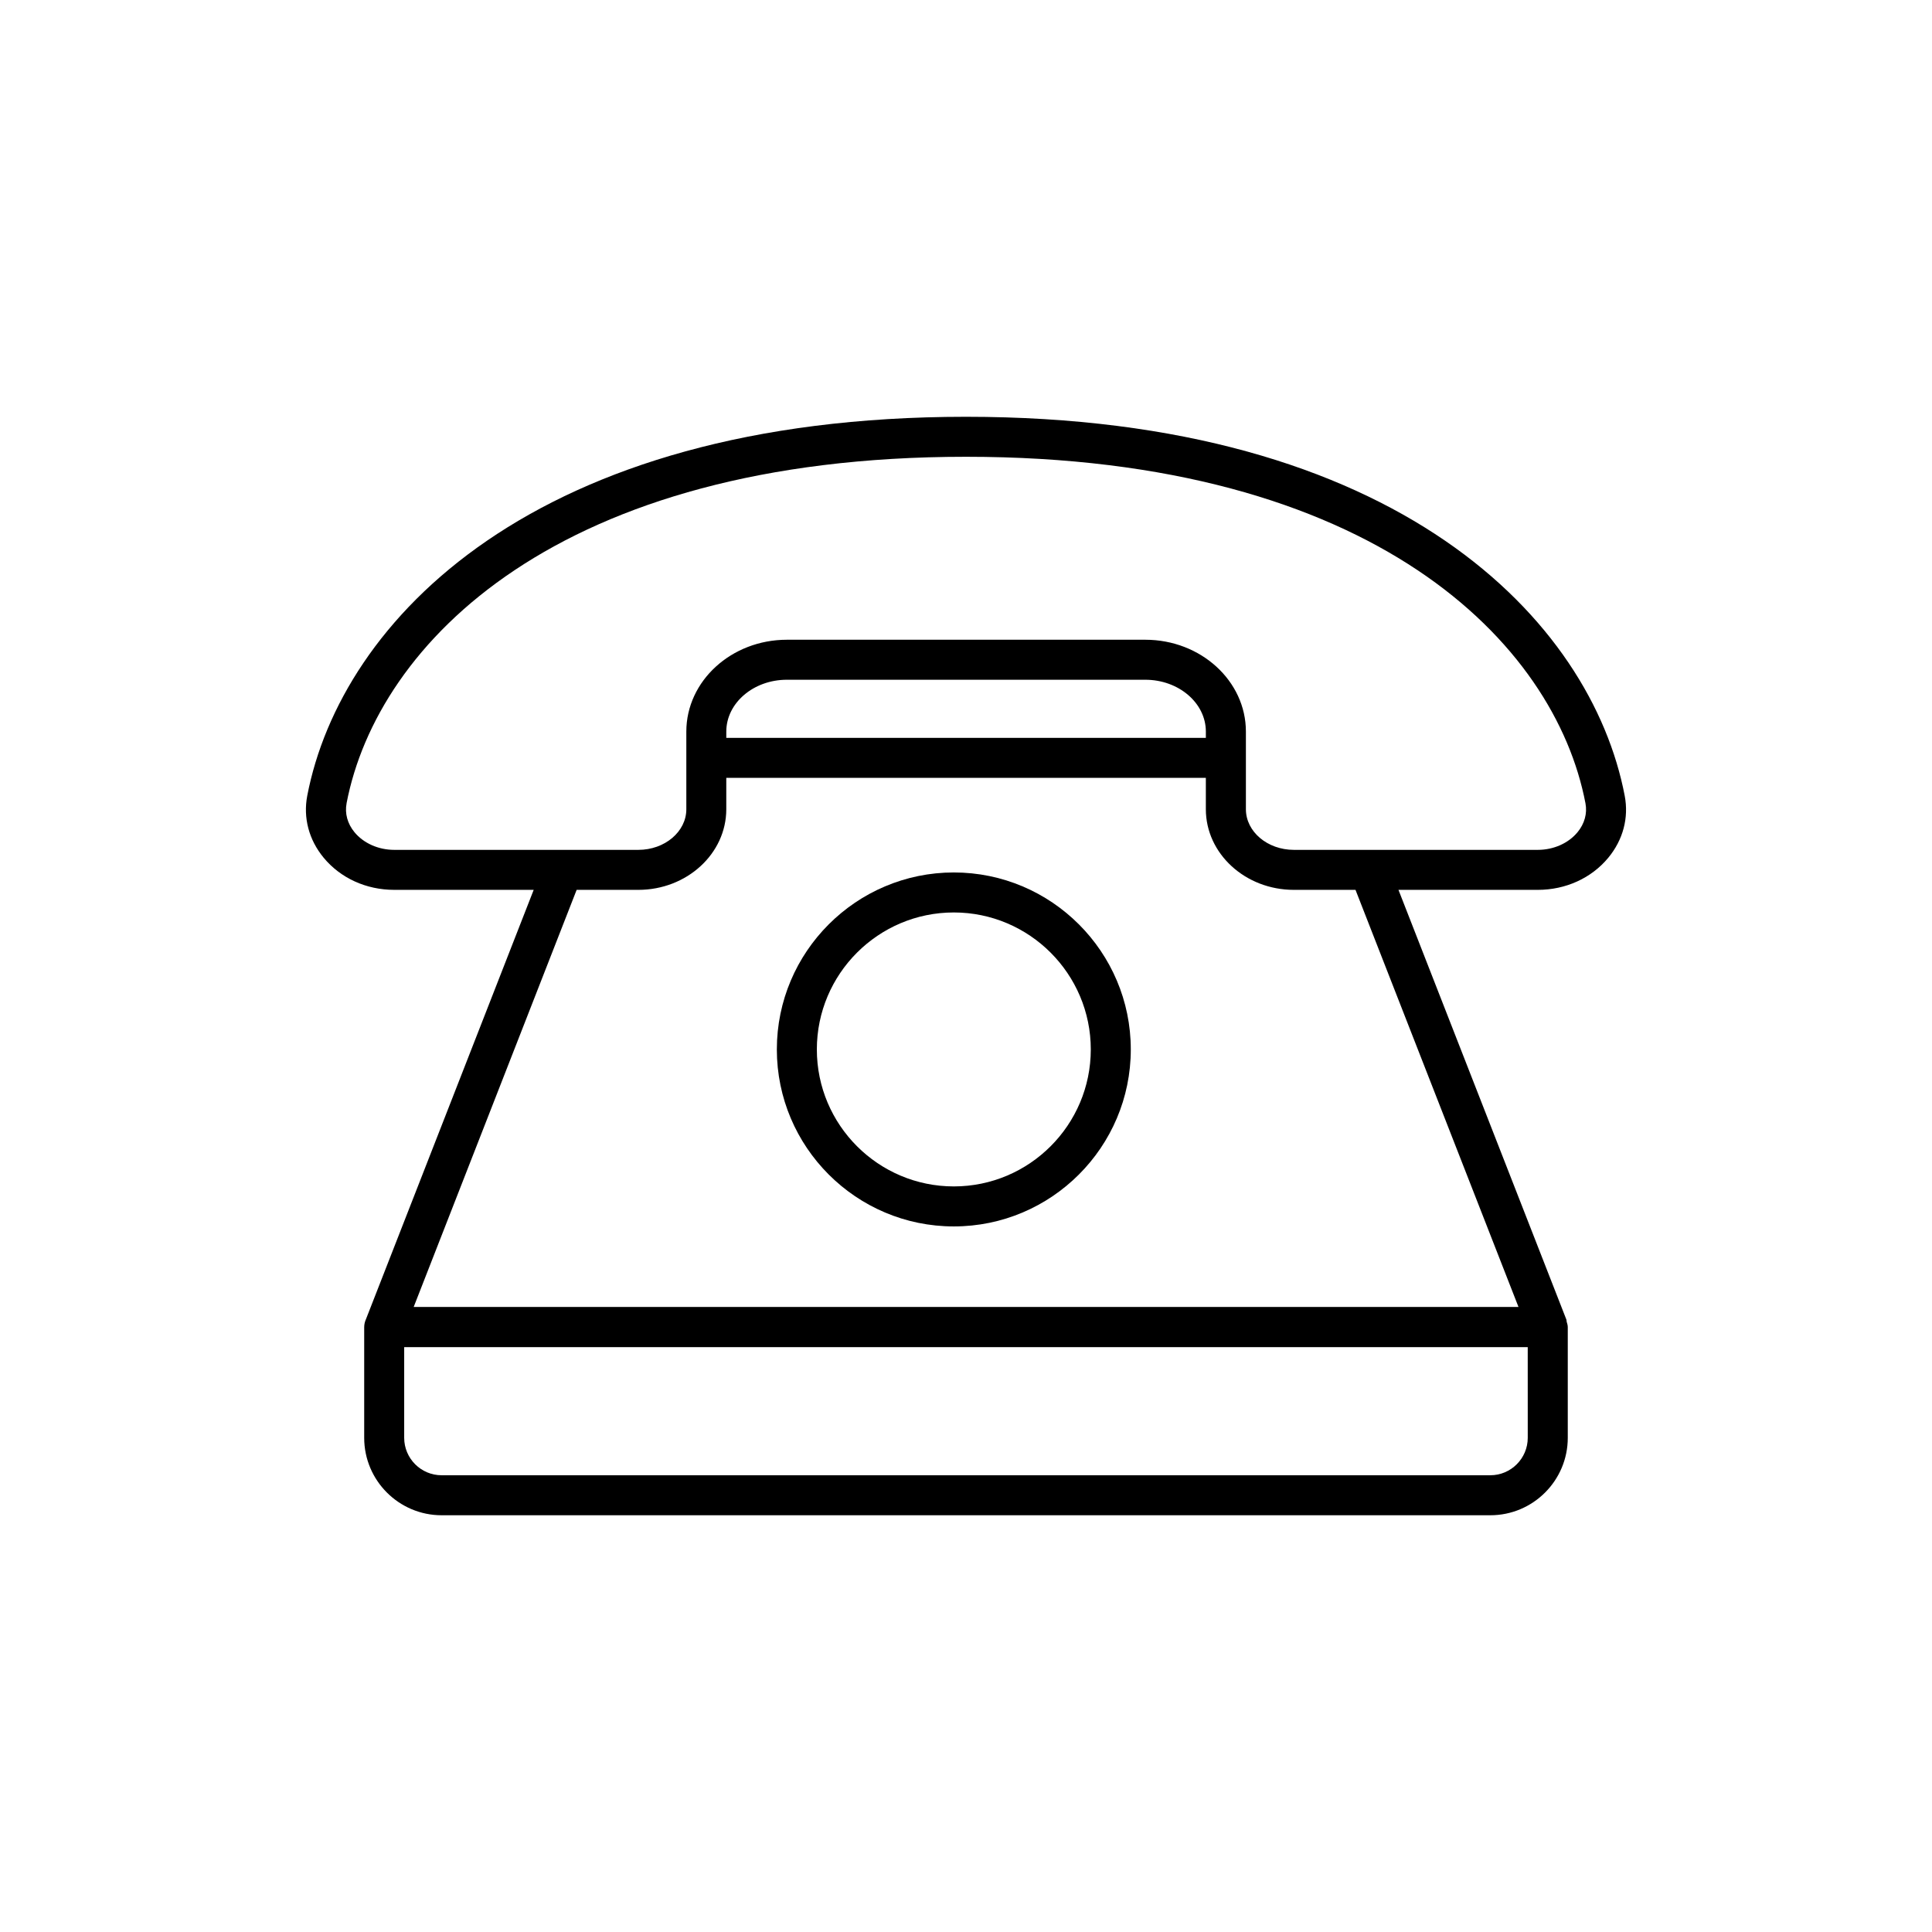 <?xml version="1.0" encoding="UTF-8"?>
<!-- Uploaded to: ICON Repo, www.iconrepo.com, Generator: ICON Repo Mixer Tools -->
<svg fill="#000000" width="800px" height="800px" version="1.1" viewBox="144 144 512 512" xmlns="http://www.w3.org/2000/svg">
 <g>
  <path d="m229.77 371.3c4.473 5.41 11.285 8.52 18.691 8.52h36.973l-44.422 113.71c-0.305 0.668-0.496 1.398-0.496 2.18v29.328c0 11.316 9.203 20.52 20.52 20.52h277.92c11.316 0 20.52-9.203 20.52-20.52v-29.328c0-0.516-0.156-0.98-0.293-1.449-0.047-0.176-0.004-0.363-0.07-0.539l-44.504-113.9h36.918c7.398 0 14.211-3.102 18.68-8.504 3.922-4.746 5.473-10.578 4.359-16.426-8.848-46.332-59.879-100.44-174.59-100.44-114.59 0-165.65 54.094-174.55 100.42-1.117 5.848 0.426 11.684 4.348 16.434zm319.1 153.74c0 5.465-4.453 9.918-9.918 9.918h-277.92c-5.465 0-9.918-4.453-9.918-9.918v-24.027h297.75zm-2.457-34.688h-292.78l43.184-110.53h16.344c12.859 0 23.312-9.586 23.312-21.367v-8.316h127.09v8.316c0 11.781 10.461 21.367 23.32 21.367h16.34zm-82.848-150.81h-127.09v-1.66c0-7.574 7.199-13.742 16.051-13.742h94.988c8.852 0 16.051 6.164 16.051 13.742zm-227.72 17.328c8.137-42.355 56.008-91.82 164.14-91.82 108.24 0 156.09 49.469 164.18 91.828 0.512 2.688-0.238 5.414-2.113 7.68-2.418 2.922-6.348 4.664-10.512 4.664h-64.645c-7.016 0-12.719-4.828-12.719-10.766v-20.578c0-13.422-11.957-24.34-26.652-24.34h-94.988c-14.695 0-26.652 10.918-26.652 24.34v20.578c0 5.934-5.703 10.766-12.715 10.766h-64.699c-4.172 0-8.102-1.746-10.52-4.668-1.871-2.269-2.617-4.996-2.098-7.684z"/>
  <path d="m396.77 375.21c-25.859 0-46.898 21.043-46.898 46.902 0 25.859 21.035 46.902 46.898 46.902 25.859 0 46.902-21.043 46.902-46.902 0-25.863-21.043-46.902-46.902-46.902zm0 83.203c-20.012 0-36.297-16.285-36.297-36.301 0-20.016 16.285-36.301 36.297-36.301 20.016 0 36.301 16.285 36.301 36.301 0 20.016-16.285 36.301-36.301 36.301z"/>
 </g>
</svg>